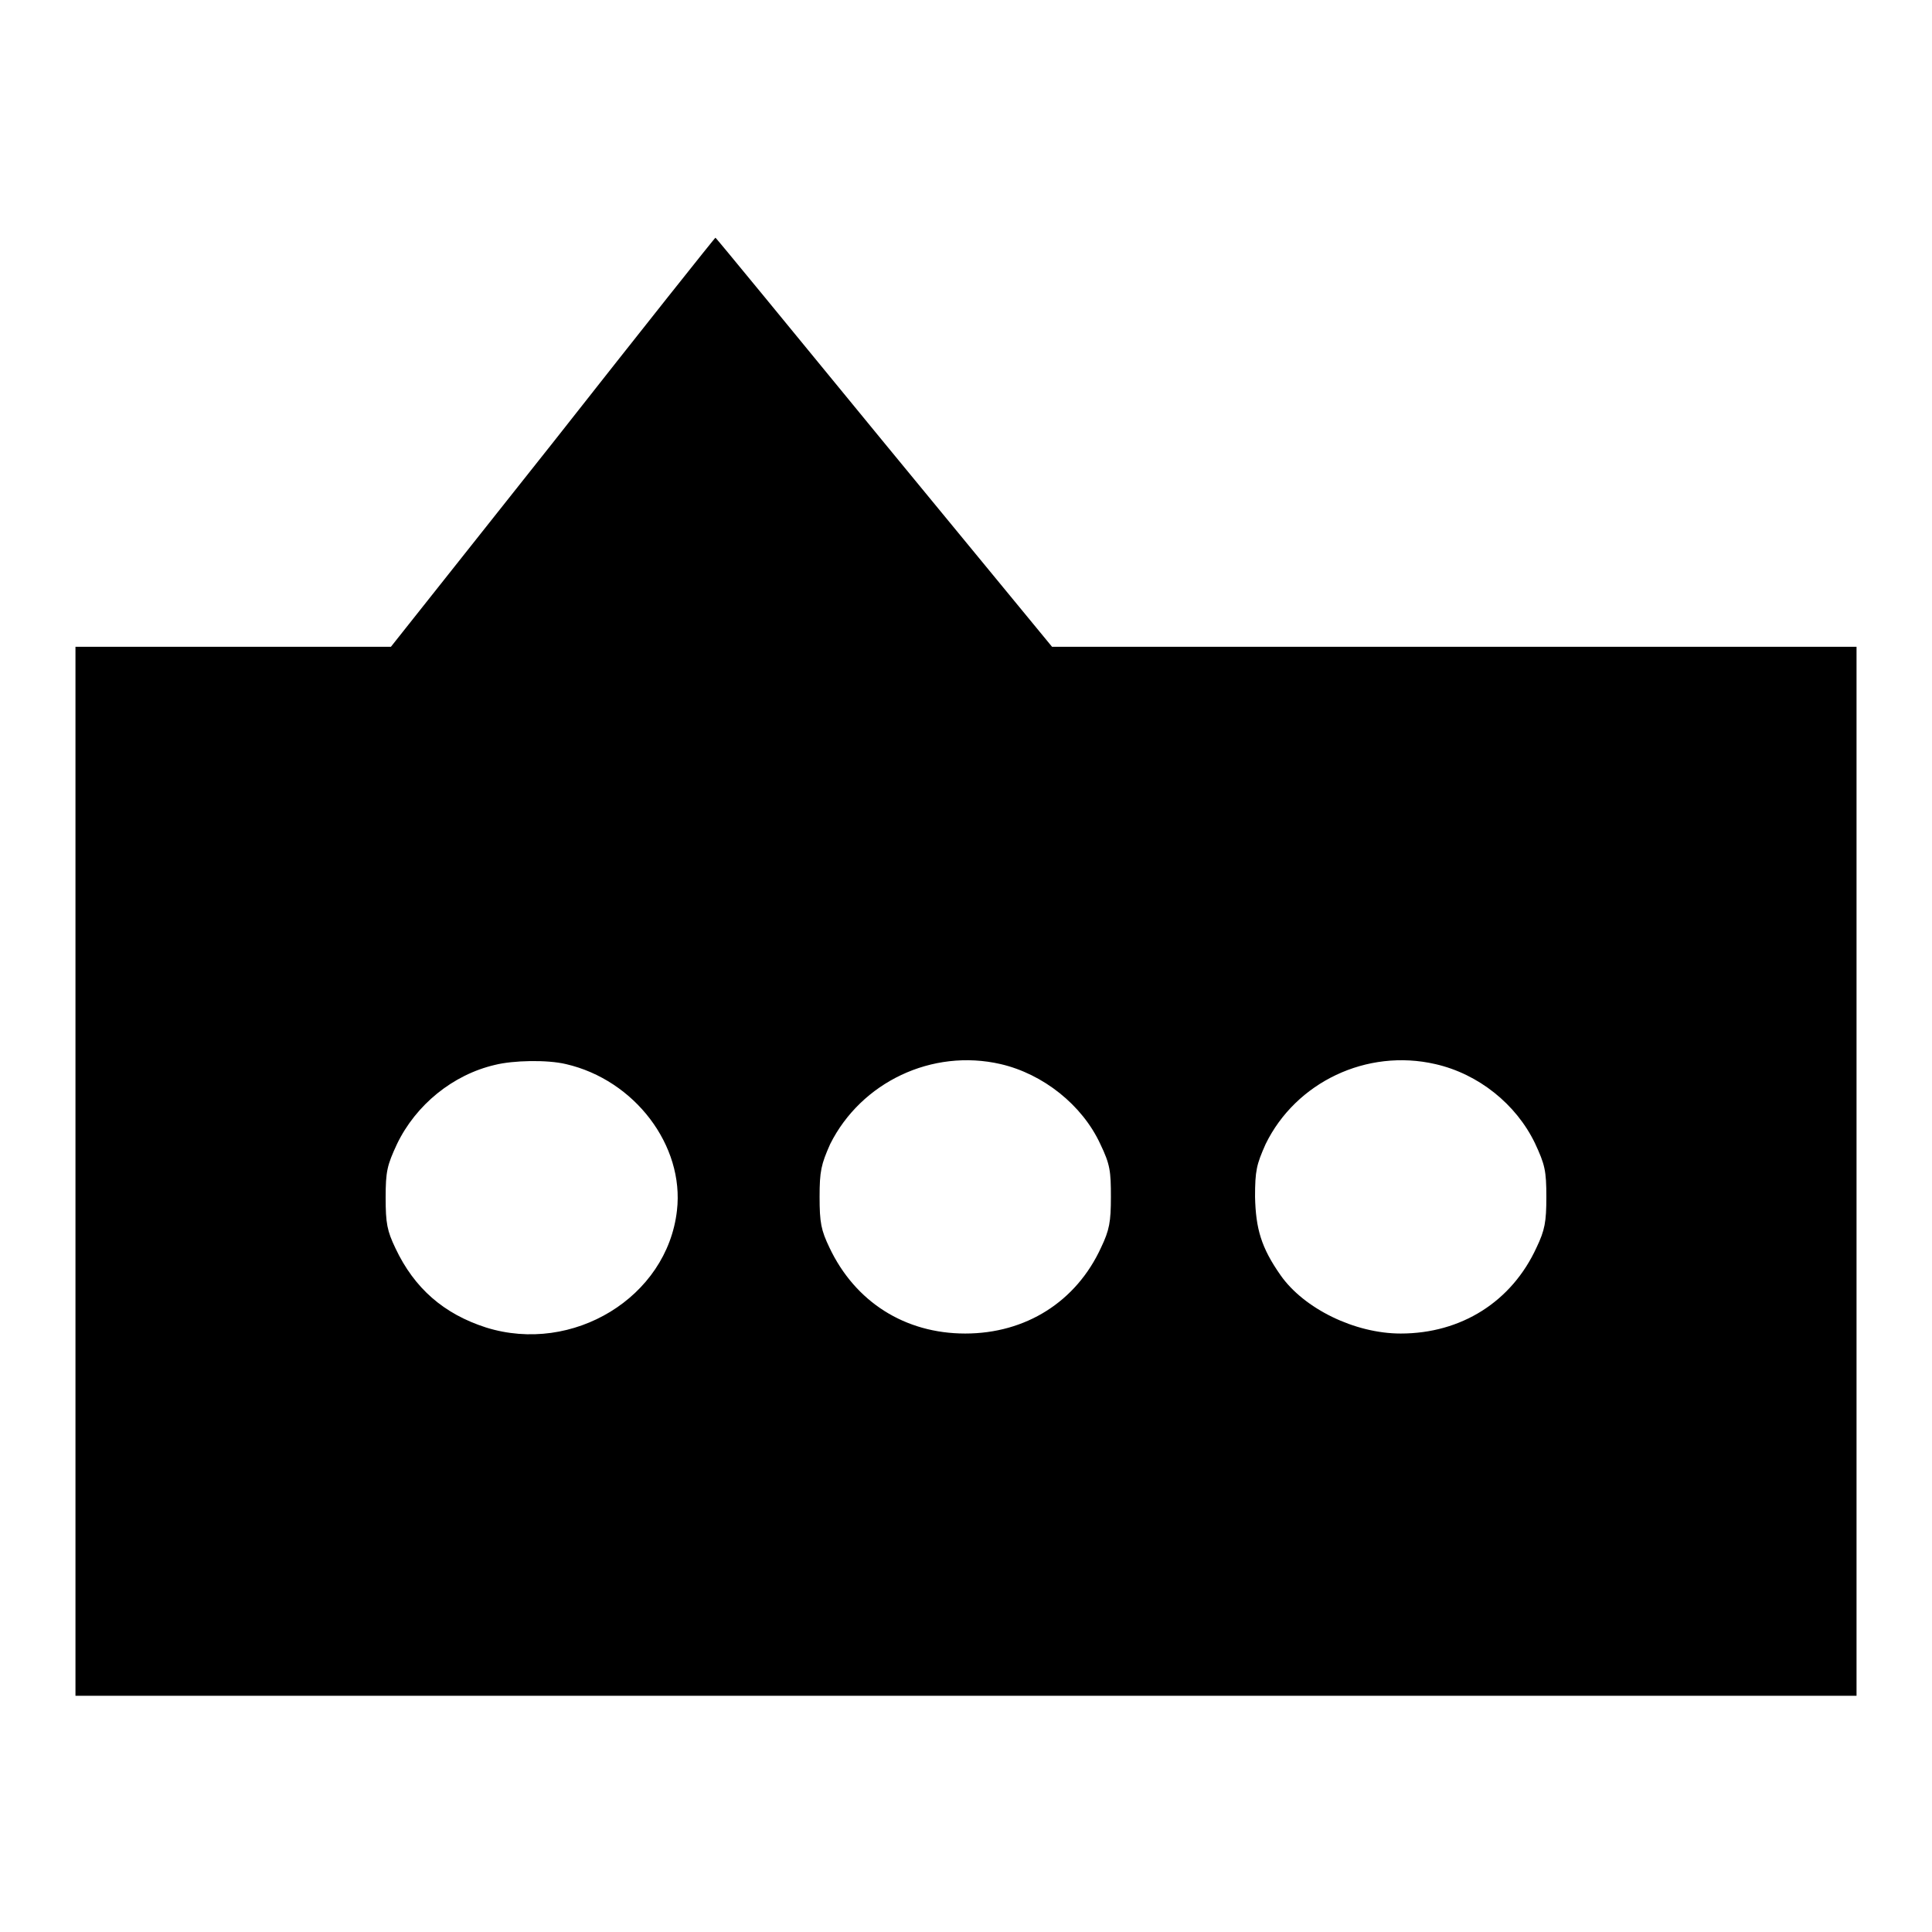 <?xml version="1.0" encoding="utf-8"?>
<!-- Svg Vector Icons : http://www.onlinewebfonts.com/icon -->
<!DOCTYPE svg PUBLIC "-//W3C//DTD SVG 1.1//EN" "http://www.w3.org/Graphics/SVG/1.1/DTD/svg11.dtd">
<svg version="1.1" xmlns="http://www.w3.org/2000/svg" xmlns:xlink="http://www.w3.org/1999/xlink" x="0px" y="0px" viewBox="0 0 256 256" enable-background="new 0 0 256 256" xml:space="preserve">
<g><g><g><path fill="#000000" d="M73.3,58.6L51.8,85.7H30.9H10v69.5v69.5h118h118v-69.5V85.7h-53.3l-53.3,0l-22.3-27.1c-12.3-15-22.3-27.2-22.3-27.1C94.8,31.4,85.1,43.6,73.3,58.6z M75,141c9.1,2.1,15.7,10.8,14.7,19.4c-1.3,11.5-13.8,19.1-25.3,15.5c-5.6-1.8-9.5-5.2-12-10.5c-1.1-2.3-1.3-3.3-1.3-6.7c0-3.5,0.2-4.3,1.5-7.1c2.5-5.2,7.4-9.2,13-10.5C68,140.5,72.5,140.4,75,141z M132.6,141c5.6,1.3,10.8,5.4,13.2,10.6c1.3,2.7,1.4,3.6,1.4,7c0,3.3-0.2,4.4-1.3,6.7c-3.3,7.2-10,11.4-18,11.4s-14.6-4.2-18-11.4c-1.1-2.3-1.3-3.3-1.3-6.7c0-3.4,0.2-4.3,1.4-7C114.1,143.4,123.5,138.9,132.6,141z M190.2,141c5.7,1.3,10.7,5.3,13.2,10.5c1.3,2.8,1.5,3.6,1.5,7.1c0,3.3-0.2,4.4-1.3,6.7c-3.3,7.2-10,11.4-18,11.4c-6.1,0-12.8-3.3-15.9-7.7c-2.6-3.7-3.3-6.2-3.4-10.4c0-3.5,0.2-4.3,1.4-7C171.7,143.4,181.1,138.9,190.2,141z"/></g></g></g>
</svg>